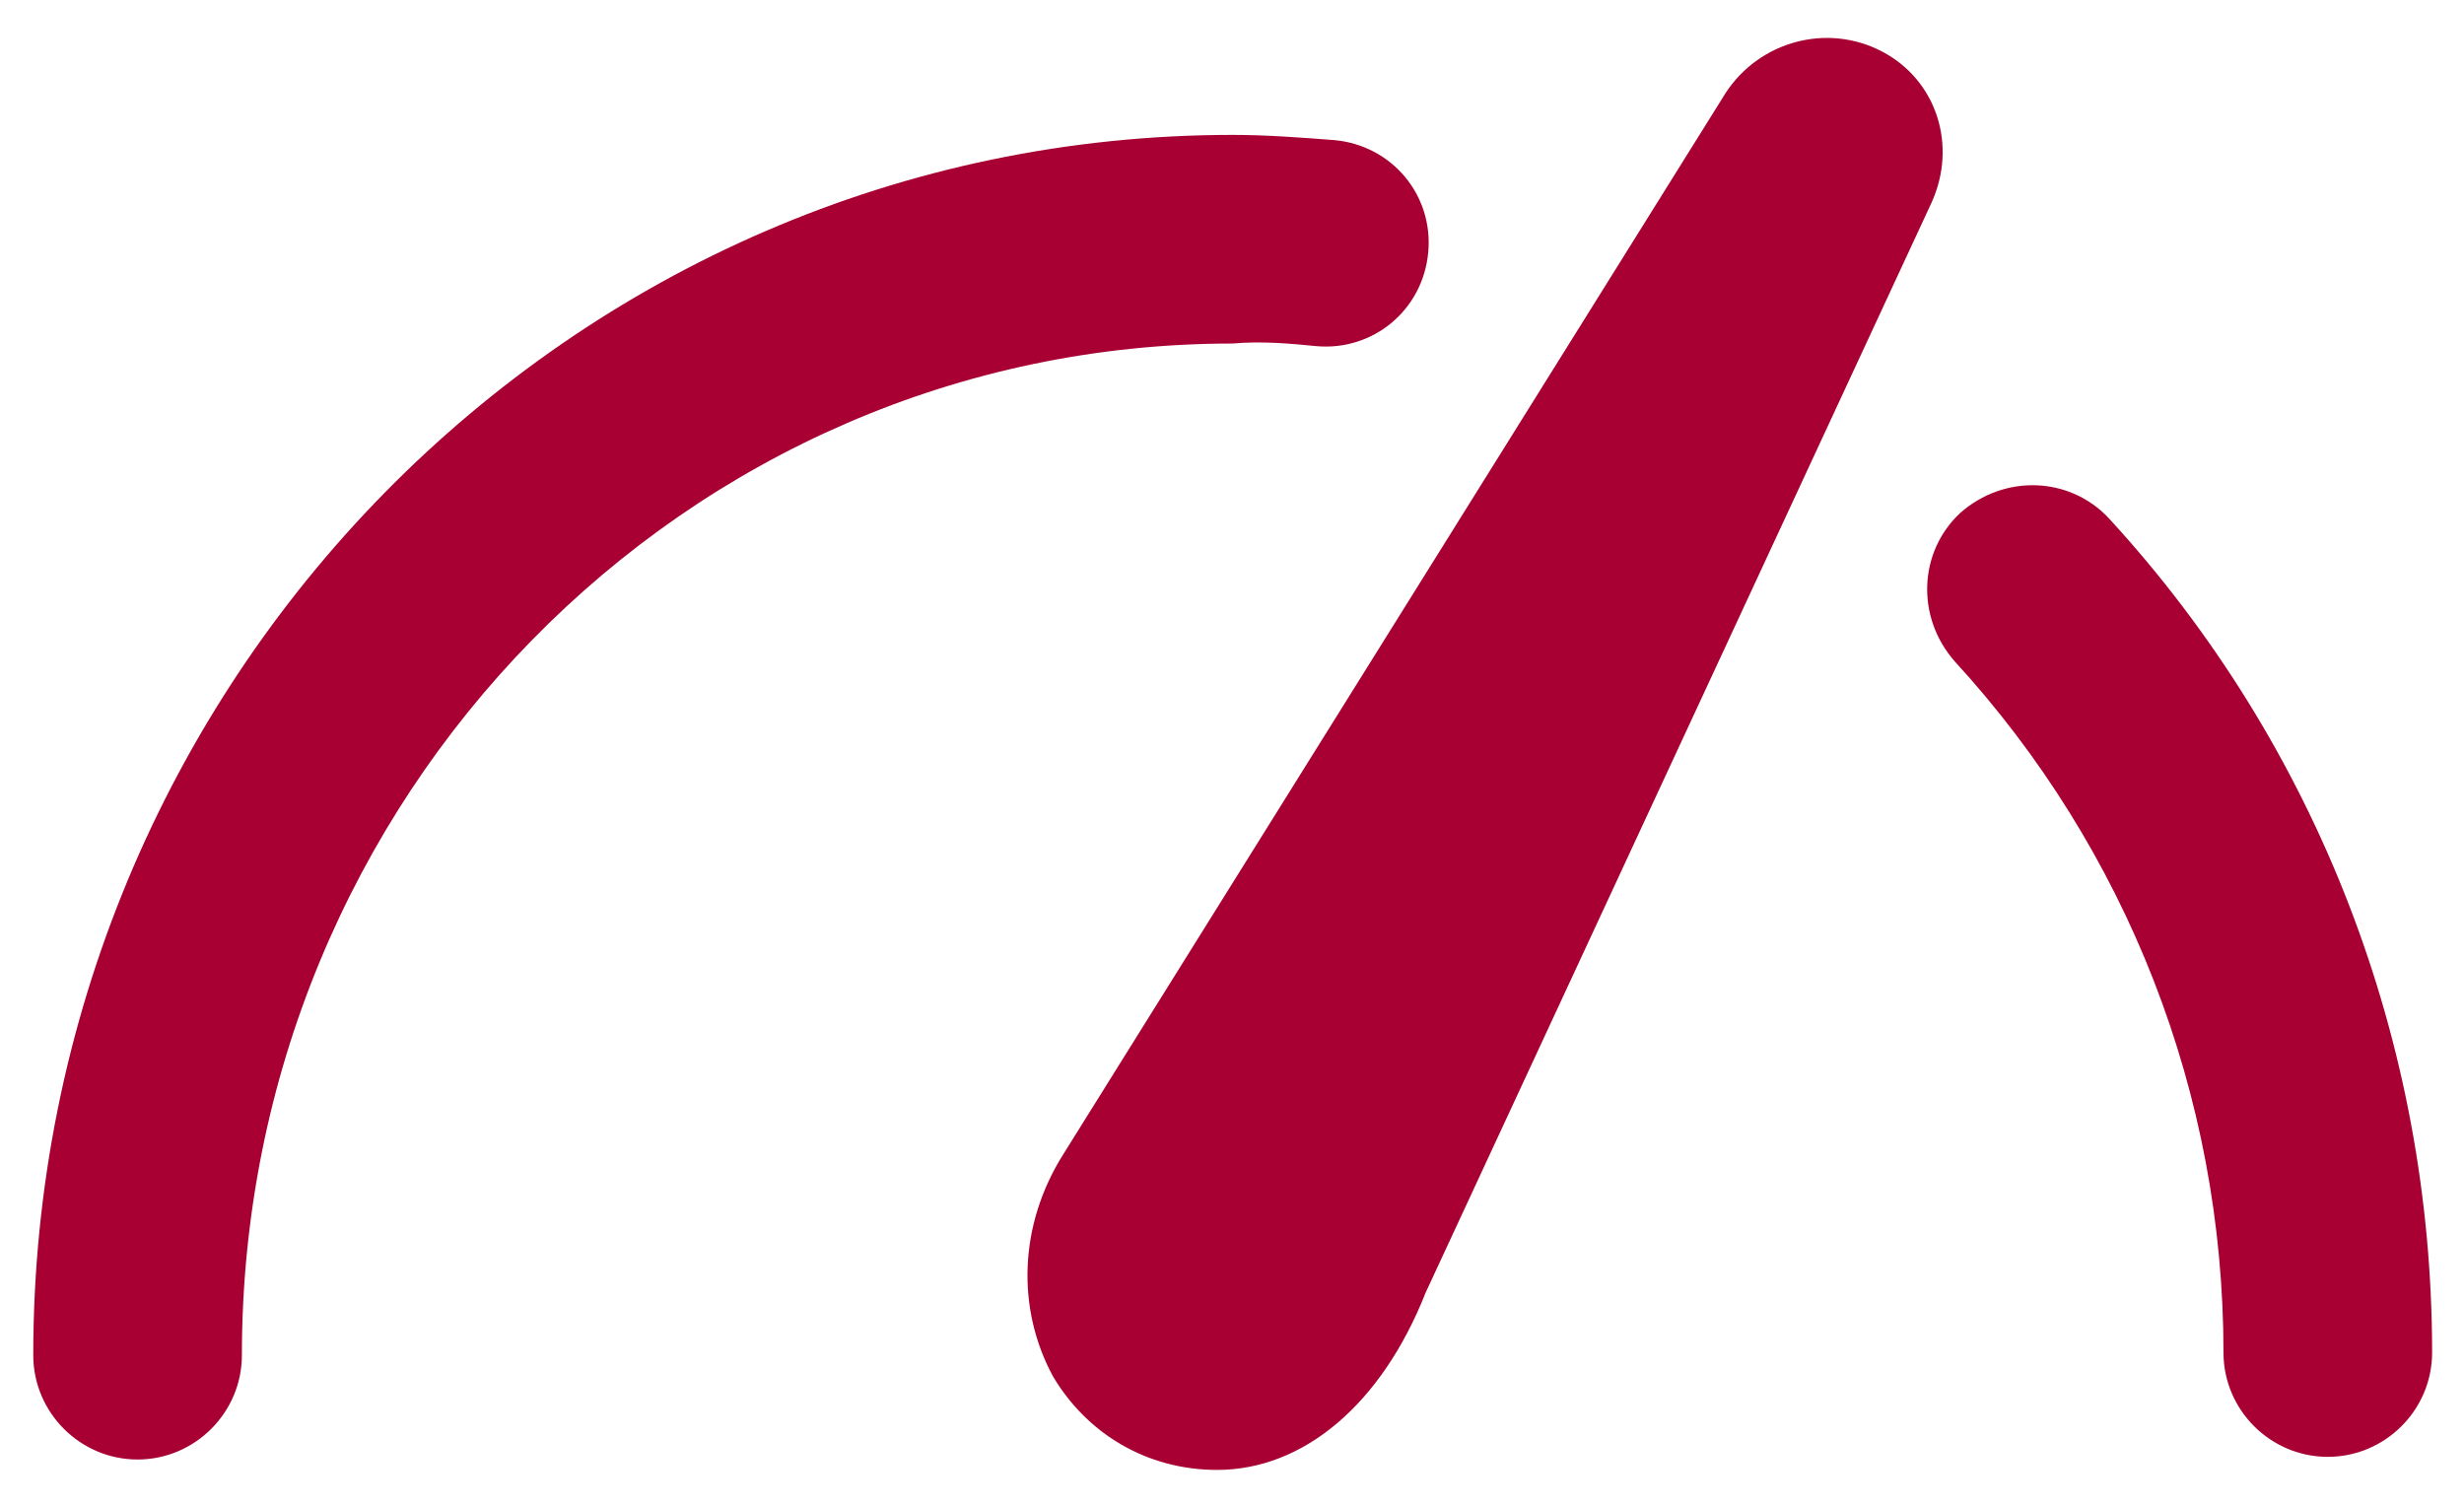 <svg xmlns="http://www.w3.org/2000/svg" width="36" height="22" viewBox="0 0 36 22" fill="none">
<path d="M28.22 2.962L20.829 18.886C20.182 20.524 19.039 21.476 17.782 21.476C16.753 21.476 15.877 20.943 15.382 20.105C14.848 19.114 14.886 17.895 15.534 16.866L25.21 1.362C25.705 0.6 26.696 0.333 27.496 0.752C28.296 1.171 28.601 2.124 28.22 2.962ZM30.81 7.571C30.239 6.962 29.286 6.924 28.639 7.495C28.029 8.066 27.991 9.019 28.562 9.666C31.077 12.409 32.486 15.99 32.486 19.762C32.486 20.6 33.172 21.285 34.01 21.285C34.848 21.285 35.534 20.6 35.534 19.762C35.534 15.228 33.858 10.886 30.81 7.571ZM19.229 5.057C20.067 5.133 20.791 4.524 20.867 3.686C20.944 2.847 20.334 2.124 19.496 2.047C19.001 2.009 18.505 1.971 18.01 1.971C8.334 1.971 0.486 9.971 0.486 19.8C0.486 20.638 1.172 21.324 2.01 21.324C2.848 21.324 3.534 20.638 3.534 19.8C3.534 11.648 10.01 5.019 18.01 5.019C18.429 4.981 18.848 5.019 19.229 5.057Z" fill="#a80033"/>
</svg>